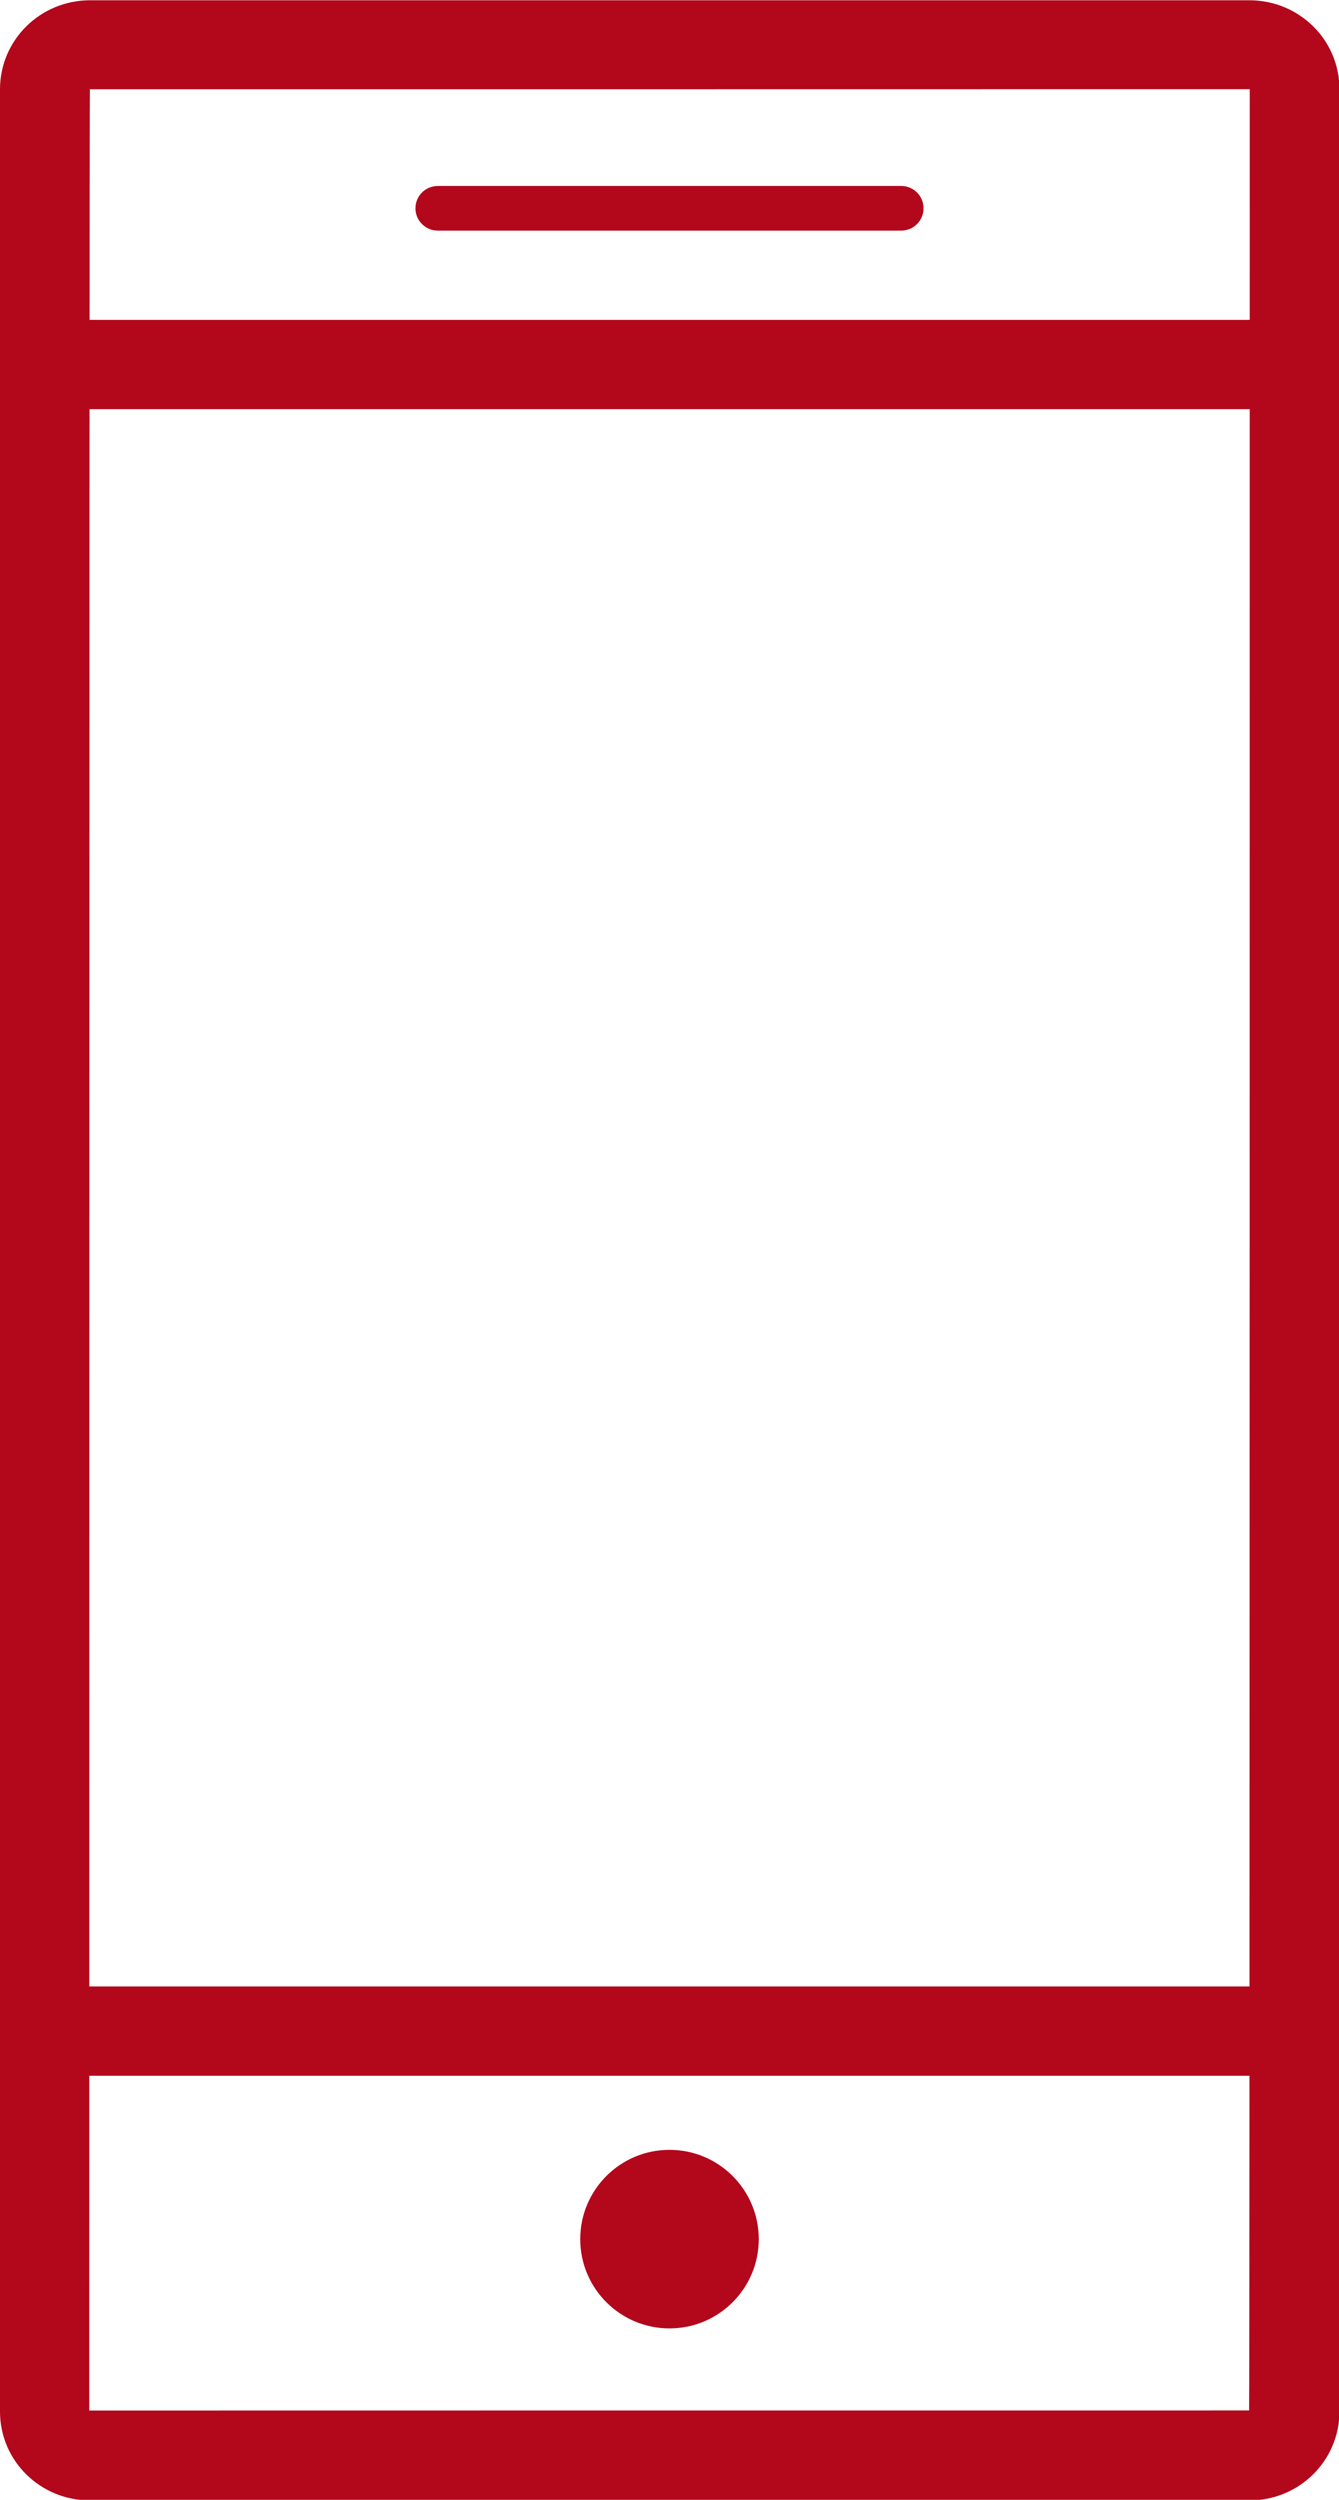 <svg viewBox="0 0 15 28" xmlns="http://www.w3.org/2000/svg"><g fill="#b3071b" fill-rule="evenodd"><g fill-rule="nonzero"><path d="m1 27c.001-.001 12.993-.001 12.993-.001.007 0 .007-26 .007-26-.001.001-12.993.001-12.993.001-.007 0-.007 26-.007 26m-1-26c0-.55.449-.997 1.01-.997h12.985c.556 0 1.01.44 1.01.997v26.01c0 .55-.449.997-1.01.997h-12.985c-.556 0-1.01-.44-1.01-.997v-26.01"/><path d="m.5 23.25h14v-1h-14z"/><path d="m.5 4.583h14v-1h-14z"/></g><ellipse cx="7.5" cy="25.08" rx="1" ry="1"/><path d="m4.904 2.583h5.192c.138 0 .25-.112.25-.25 0-.138-.112-.25-.25-.25h-5.192c-.138 0-.25.112-.25.25 0 .138.112.25.25.25" fill-rule="nonzero"/></g></svg>